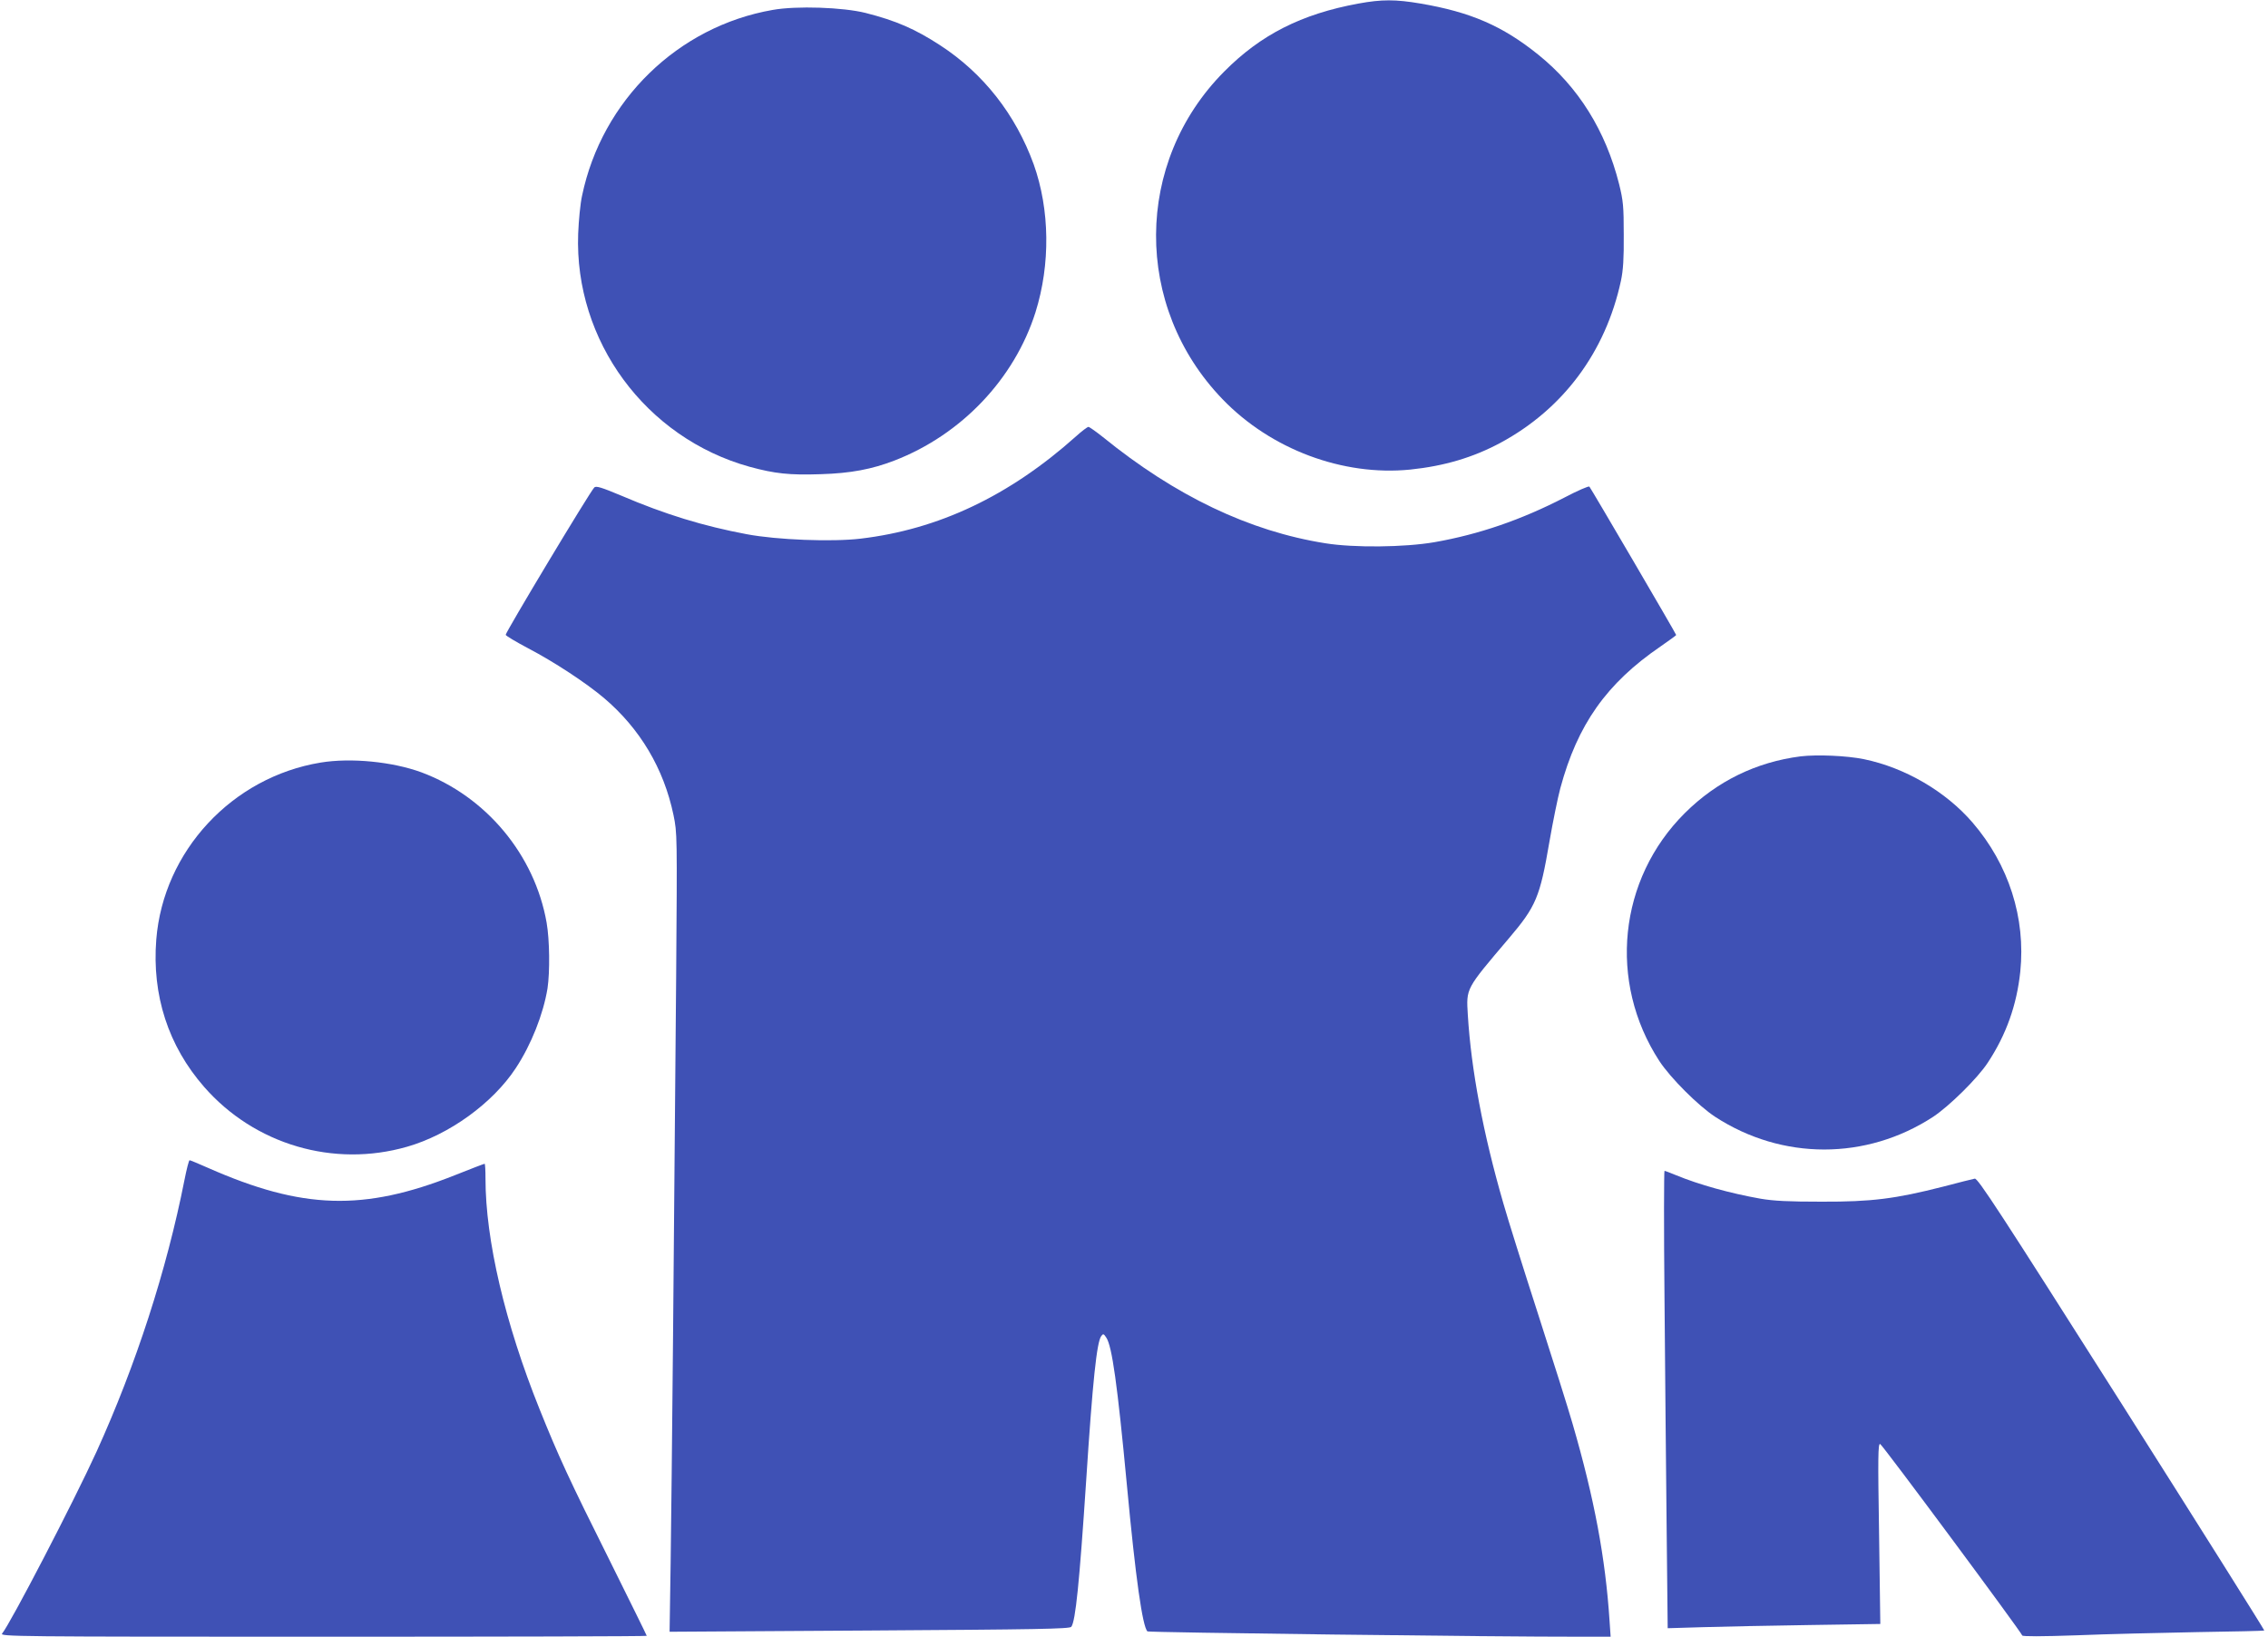 <?xml version="1.0" standalone="no"?>
<!DOCTYPE svg PUBLIC "-//W3C//DTD SVG 20010904//EN"
 "http://www.w3.org/TR/2001/REC-SVG-20010904/DTD/svg10.dtd">
<svg version="1.0" xmlns="http://www.w3.org/2000/svg"
 width="1280pt" height="924pt" viewBox="0 0 1280 924"
 preserveAspectRatio="xMidYMid meet">
<g transform="translate(0,924) scale(0.1,-0.1)"
fill="#3f51b5" stroke="none">
<path d="M7667 9220 c-322 -59 -552 -176 -758 -384 -509 -512 -513 -1327 -10
-1849 273 -284 680 -436 1060 -398 192 20 354 68 509 151 354 191 593 512 680
914 13 61 17 126 16 261 0 160 -3 192 -26 285 -76 302 -230 549 -456 731 -202
163 -383 241 -665 289 -141 24 -219 24 -350 0z"/>
<path d="M4361 9184 c-535 -93 -964 -511 -1076 -1049 -10 -44 -19 -141 -22
-215 -22 -604 381 -1152 967 -1315 143 -39 225 -48 402 -42 169 5 289 28 416
77 378 146 677 461 796 837 85 271 81 580 -10 835 -102 281 -284 514 -529 673
-140 91 -247 138 -420 182 -128 32 -390 41 -524 17z"/>
<path d="M6072 6776 c-376 -336 -775 -525 -1216 -577 -161 -19 -471 -7 -641
25 -245 46 -461 112 -709 218 -112 47 -142 56 -152 46 -27 -28 -504 -823 -500
-832 2 -6 59 -40 127 -76 147 -77 325 -194 427 -280 204 -173 338 -398 393
-661 21 -103 21 -109 15 -919 -11 -1387 -25 -2887 -31 -3298 l-6 -394 1128 7
c947 6 1130 9 1139 21 24 30 46 250 84 824 37 570 60 782 85 817 11 15 14 14
29 -9 32 -49 62 -260 116 -833 49 -524 88 -799 116 -825 8 -6 1950 -31 2457
-30 l157 0 -6 88 c-23 355 -86 692 -209 1115 -25 87 -113 366 -195 620 -82
254 -170 534 -195 622 -115 397 -182 756 -201 1065 -9 153 -14 143 232 433
153 180 175 232 228 542 20 116 48 253 62 305 97 360 261 592 565 800 49 34
89 63 89 65 0 6 -481 828 -490 838 -4 4 -67 -23 -141 -62 -242 -125 -482 -208
-734 -252 -168 -29 -454 -32 -615 -6 -429 68 -846 267 -1256 600 -39 31 -76
57 -81 57 -6 0 -38 -24 -71 -54z"/>
<path d="M10162 4970 c-250 -32 -472 -140 -653 -320 -375 -373 -435 -953 -144
-1400 63 -96 219 -252 315 -315 378 -246 853 -246 1230 0 92 61 251 218 308
305 105 159 164 326 184 515 31 303 -65 604 -270 842 -151 175 -380 309 -612
357 -97 20 -265 27 -358 16z"/>
<path d="M1810 4935 c-500 -82 -888 -500 -928 -999 -25 -315 68 -601 270 -832
285 -326 731 -457 1145 -338 238 68 484 246 614 444 87 132 155 304 179 450
14 94 12 274 -5 371 -67 383 -342 713 -707 849 -164 60 -398 83 -568 55z"/>
<path d="M1041 2578 c-101 -511 -274 -1044 -496 -1533 -128 -281 -488 -974
-533 -1027 -14 -17 73 -18 1811 -18 1005 0 1827 2 1827 5 0 3 -94 193 -208
423 -231 462 -291 593 -397 857 -195 485 -305 956 -305 1301 0 46 -2 84 -5 84
-3 0 -79 -29 -169 -65 -514 -204 -859 -193 -1390 41 -54 24 -102 44 -106 44
-4 0 -17 -51 -29 -112z"/>
<path d="M9394 1913 c3 -395 9 -976 12 -1292 l6 -573 202 6 c110 3 380 9 600
12 l398 6 -7 510 c-7 432 -6 510 6 506 13 -4 794 -1058 802 -1081 2 -6 109 -6
307 1 168 7 474 14 680 18 206 3 377 7 379 9 2 2 -360 578 -805 1280 -689
1086 -812 1275 -829 1271 -11 -2 -91 -22 -178 -45 -271 -69 -404 -86 -687 -85
-186 0 -269 4 -345 17 -169 30 -347 79 -477 133 -32 13 -60 24 -64 24 -3 0 -4
-323 0 -717z"/>
</g>
</svg>
